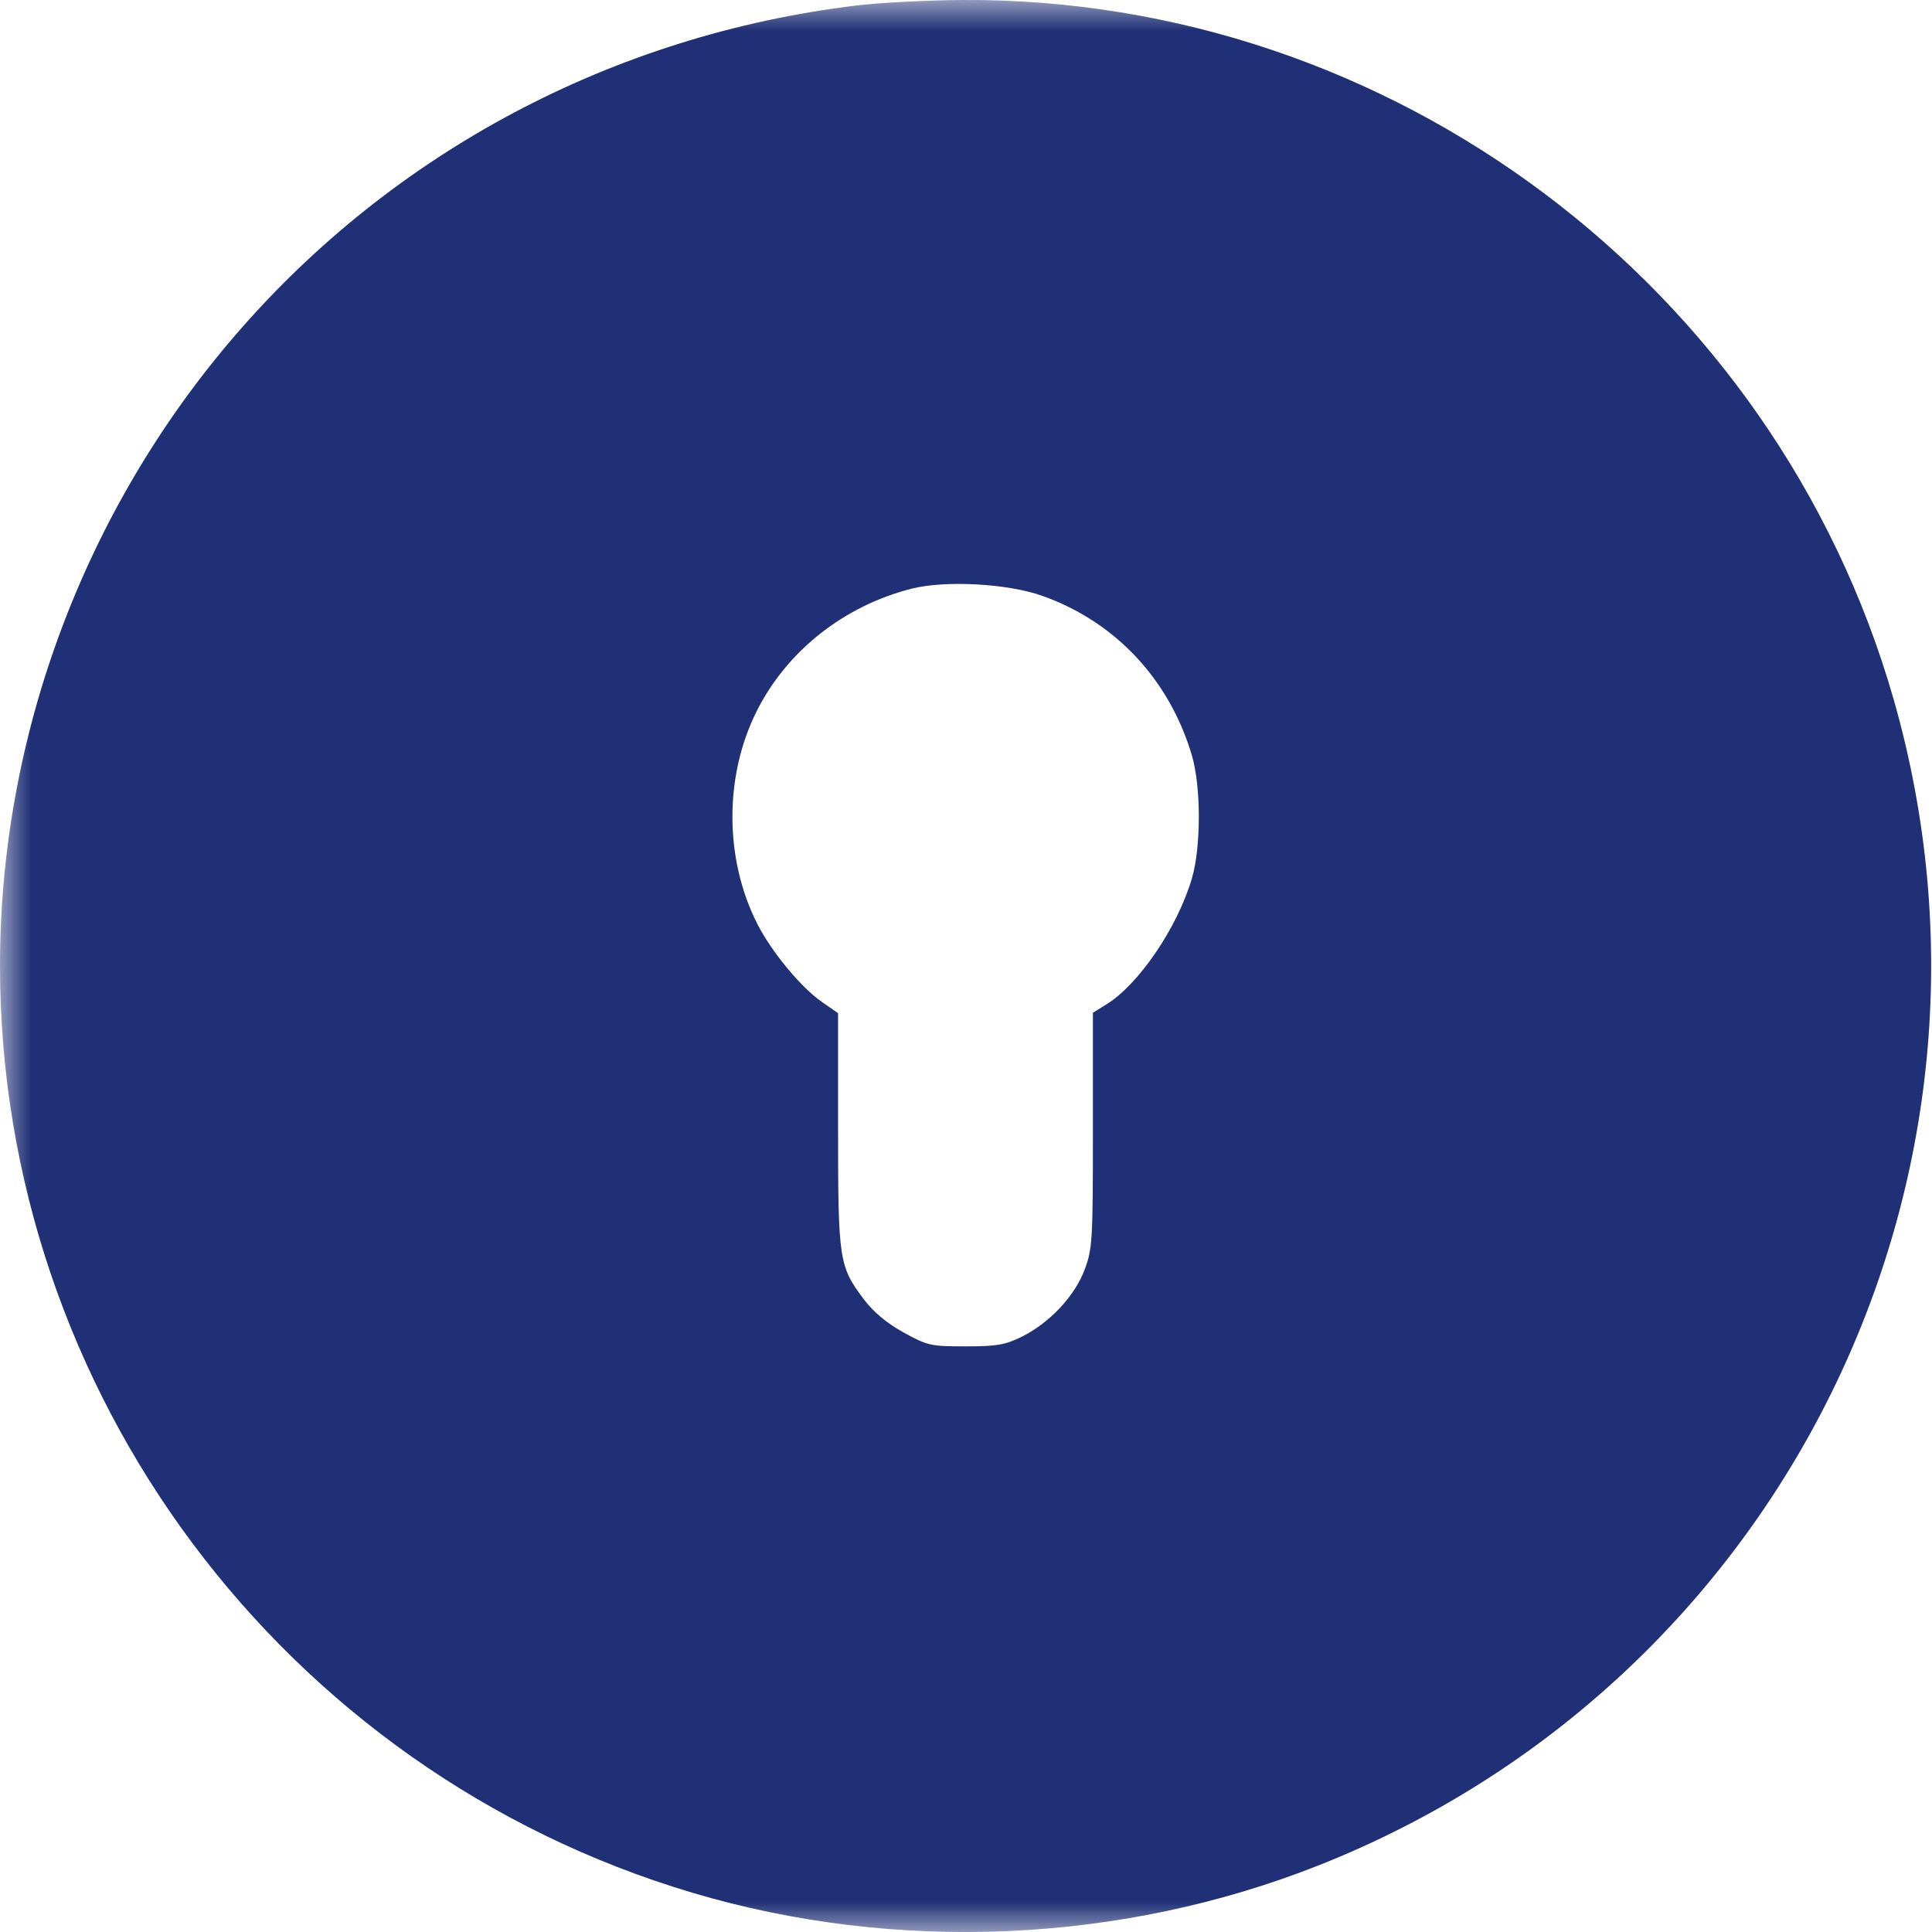 <svg width="32" height="32" viewBox="0 0 32 32" fill="none" xmlns="http://www.w3.org/2000/svg">
<g clip-path="url(#clip0_4437_1219)">
<mask id="mask0_4437_1219" style="mask-type:luminance" maskUnits="userSpaceOnUse" x="0" y="0" width="116" height="32">
<path d="M115.712 0H0V32H115.712V0Z" fill="white"/>
</mask>
<g mask="url(#mask0_4437_1219)">
<path fill-rule="evenodd" clip-rule="evenodd" d="M14.185 0.091C10.161 0.578 6.508 2.518 3.892 5.558C1.393 8.461 0 12.197 0 15.995C0 23.058 4.685 29.332 11.466 31.349C14.843 32.354 18.57 32.191 21.844 30.895C29.519 27.857 33.634 19.508 31.364 11.581C29.4 4.726 23.04 -0.046 15.929 0C15.348 0.004 14.563 0.045 14.185 0.091ZM40.585 8.916C40.332 9.026 40.014 9.393 39.906 9.701C39.778 10.061 39.777 21.798 39.904 22.157C40.105 22.727 40.578 23.044 41.226 23.044C41.713 23.044 42.066 22.886 42.318 22.555C42.605 22.179 42.663 21.759 42.664 20.053L42.665 18.509L43.776 17.447L44.886 16.384L46.329 18.606C47.122 19.828 47.978 21.159 48.231 21.564C49.002 22.799 49.323 23.043 50.176 23.043C50.739 23.043 51.008 22.943 51.282 22.631C51.647 22.215 51.645 21.606 51.278 20.881C51.156 20.641 50.119 19.104 48.973 17.467C47.828 15.83 46.897 14.472 46.905 14.45C46.913 14.427 47.731 13.64 48.723 12.702C50.761 10.775 50.894 10.602 50.84 9.95C50.802 9.499 50.571 9.143 50.197 8.962C49.846 8.792 49.155 8.776 48.83 8.931C48.634 9.024 47.502 10.163 43.782 14.013L42.697 15.135L42.665 12.509C42.636 10.161 42.621 9.855 42.518 9.627C42.267 9.07 41.866 8.825 41.212 8.829C40.974 8.83 40.691 8.869 40.585 8.916ZM79.126 8.947C76.624 9.494 74.877 11.255 74.261 13.848C73.899 15.376 73.999 17.504 74.5 18.899C75.271 21.046 76.672 22.378 78.659 22.851C79.697 23.098 81.479 23.11 82.42 22.877C84.278 22.416 85.793 20.983 86.23 19.275C86.384 18.672 86.385 18.279 86.234 17.945C85.951 17.322 85.243 17.069 84.537 17.337C84.305 17.425 84.032 17.834 83.789 18.458C83.365 19.54 82.697 20.274 81.833 20.606C81.367 20.785 80.252 20.852 79.71 20.734C78.356 20.438 77.418 19.349 77.082 17.681C76.829 16.428 76.927 14.628 77.305 13.543C77.744 12.287 78.704 11.366 79.829 11.125C80.025 11.083 80.465 11.063 80.855 11.079C81.475 11.105 81.581 11.128 82.02 11.337C82.65 11.636 83.128 12.126 83.652 13.009C84.154 13.854 84.317 14.047 84.604 14.142C84.977 14.265 85.535 14.193 85.804 13.988C86.183 13.699 86.31 13.373 86.276 12.783C86.251 12.359 86.207 12.203 85.984 11.755C85.477 10.733 84.76 10.053 83.571 9.462C82.605 8.983 82.126 8.877 80.789 8.851C79.875 8.833 79.569 8.85 79.126 8.947ZM89.488 9.192C89.221 9.327 89.098 9.44 88.976 9.658L88.816 9.947L88.799 15.887C88.788 19.772 88.804 21.912 88.847 22.07C88.943 22.429 89.171 22.729 89.473 22.896C90.025 23.201 90.96 23.037 91.286 22.578C91.577 22.169 91.599 21.947 91.599 19.377V16.955H92.387C94.19 16.955 94.466 17.204 96.561 20.723C97.519 22.331 97.805 22.712 98.201 22.915C98.526 23.081 99.235 23.092 99.544 22.936C100.453 22.476 100.457 21.801 99.561 20.107C98.782 18.634 97.635 17.206 96.86 16.746C96.746 16.678 96.652 16.614 96.652 16.603C96.652 16.593 96.861 16.52 97.116 16.443C98.663 15.974 99.566 15.136 99.892 13.866C100.03 13.329 100.027 12.307 99.885 11.771C99.557 10.523 98.591 9.569 97.255 9.172C96.918 9.071 96.49 9.056 93.358 9.036L89.84 9.013L89.488 9.192ZM103.277 9.114C102.915 9.243 102.715 9.407 102.569 9.695C102.444 9.94 102.441 10.091 102.424 15.835C102.412 19.945 102.428 21.826 102.477 22.063C102.554 22.434 102.811 22.784 103.127 22.947C103.351 23.063 104.067 23.076 104.277 22.968C104.358 22.927 104.518 22.803 104.634 22.694C105.035 22.314 105.031 22.368 105.037 17.088L105.042 12.315L106.213 16.955C106.857 19.508 107.444 21.754 107.518 21.948C107.809 22.712 108.283 23.043 109.085 23.043C109.437 23.043 109.631 23.009 109.813 22.916C110.167 22.736 110.498 22.341 110.633 21.941C110.697 21.751 111.274 19.522 111.916 16.987L113.082 12.379L113.087 17.088C113.092 22.225 113.092 22.222 113.458 22.658C113.684 22.927 113.989 23.047 114.442 23.044C114.85 23.043 115.113 22.935 115.359 22.669C115.723 22.276 115.714 22.447 115.711 16C115.708 9.729 115.711 9.781 115.416 9.455C115.351 9.384 115.183 9.263 115.043 9.188C114.812 9.064 114.668 9.048 113.576 9.029C112.209 9.005 111.917 9.055 111.618 9.36C111.36 9.624 111.248 9.993 110.077 14.441C109.538 16.491 109.077 18.147 109.054 18.122C109.03 18.096 108.545 16.305 107.975 14.142C107.405 11.978 106.882 10.056 106.813 9.87C106.66 9.46 106.388 9.174 106.069 9.085C105.702 8.983 103.582 9.005 103.277 9.114ZM17.258 9.867C18.467 10.294 19.366 11.249 19.74 12.507C19.895 13.027 19.895 14.035 19.74 14.555C19.497 15.371 18.863 16.303 18.325 16.636L18.102 16.774V18.718C18.102 20.549 18.094 20.684 17.965 21.029C17.801 21.469 17.381 21.915 16.919 22.143C16.647 22.276 16.507 22.3 15.991 22.3C15.415 22.3 15.363 22.288 14.968 22.071C14.693 21.919 14.471 21.735 14.313 21.527C13.897 20.978 13.881 20.874 13.881 18.713V16.781L13.614 16.596C13.266 16.355 12.773 15.758 12.54 15.296C11.996 14.219 11.995 12.845 12.537 11.772C13.037 10.779 13.979 10.036 15.096 9.751C15.653 9.609 16.683 9.664 17.258 9.867ZM95.6 11.265C96.044 11.347 96.246 11.443 96.566 11.723C97.189 12.271 97.296 13.461 96.778 14.089C96.299 14.672 95.575 14.837 93.278 14.889L91.599 14.927V13.061V11.195H93.41C94.447 11.195 95.383 11.225 95.6 11.265ZM56.29 12.699C54.472 13.105 53.271 14.27 52.761 16.122C52.571 16.814 52.527 18.316 52.674 19.099C53.113 21.441 54.755 22.881 57.154 23.029C58.564 23.115 59.728 22.899 60.629 22.384C61.759 21.736 62.443 20.54 62.081 19.841C61.965 19.615 61.629 19.451 61.281 19.451C60.936 19.451 60.841 19.507 60.199 20.077C59.117 21.039 58.583 21.277 57.608 21.231C56.955 21.2 56.555 21.041 56.105 20.635C55.677 20.247 55.269 19.321 55.267 18.731L55.266 18.491L57.649 18.489C60.491 18.487 61.228 18.434 61.702 18.203C61.972 18.07 62.067 17.98 62.186 17.737C62.314 17.477 62.333 17.347 62.325 16.795C62.299 14.967 61.118 13.404 59.314 12.811C58.878 12.667 58.687 12.645 57.761 12.627C57.006 12.612 56.587 12.632 56.29 12.699ZM63.87 12.692C63.438 12.883 63.134 13.347 63.134 13.815C63.134 14.134 63.17 14.23 65.019 18.895C66.209 21.896 66.527 22.761 66.493 22.896C66.43 23.15 65.968 24.12 65.781 24.391C65.506 24.789 65.299 24.847 64.327 24.799C63.553 24.76 63.47 24.767 63.282 24.885C62.972 25.08 62.85 25.31 62.855 25.688C62.868 26.578 63.484 26.855 65.323 26.798C66.437 26.763 66.761 26.674 67.375 26.235C67.767 25.954 68.198 25.361 68.508 24.677C68.882 23.851 72.396 14.543 72.503 14.094C72.593 13.717 72.6 13.592 72.538 13.405C72.445 13.122 72.197 12.821 71.957 12.697C71.711 12.569 71.038 12.574 70.816 12.706C70.44 12.928 70.331 13.191 68.791 17.617C68.303 19.019 67.891 20.128 67.876 20.081C67.71 19.569 65.838 14.123 65.712 13.787C65.364 12.86 65.087 12.602 64.445 12.605C64.234 12.607 63.975 12.646 63.87 12.692ZM58.355 14.588C59.047 14.846 59.459 15.354 59.68 16.219C59.891 17.044 60.148 16.955 57.537 16.955C54.932 16.955 55.178 17.03 55.367 16.297C55.585 15.455 56.068 14.834 56.692 14.594C57.15 14.418 57.894 14.415 58.355 14.588Z" fill="#1F3076"/>
</g>
</g>
<defs>
<clipPath id="clip0_4437_1219">
<rect width="32" height="32" fill="white"/>
</clipPath>
</defs>
</svg>
